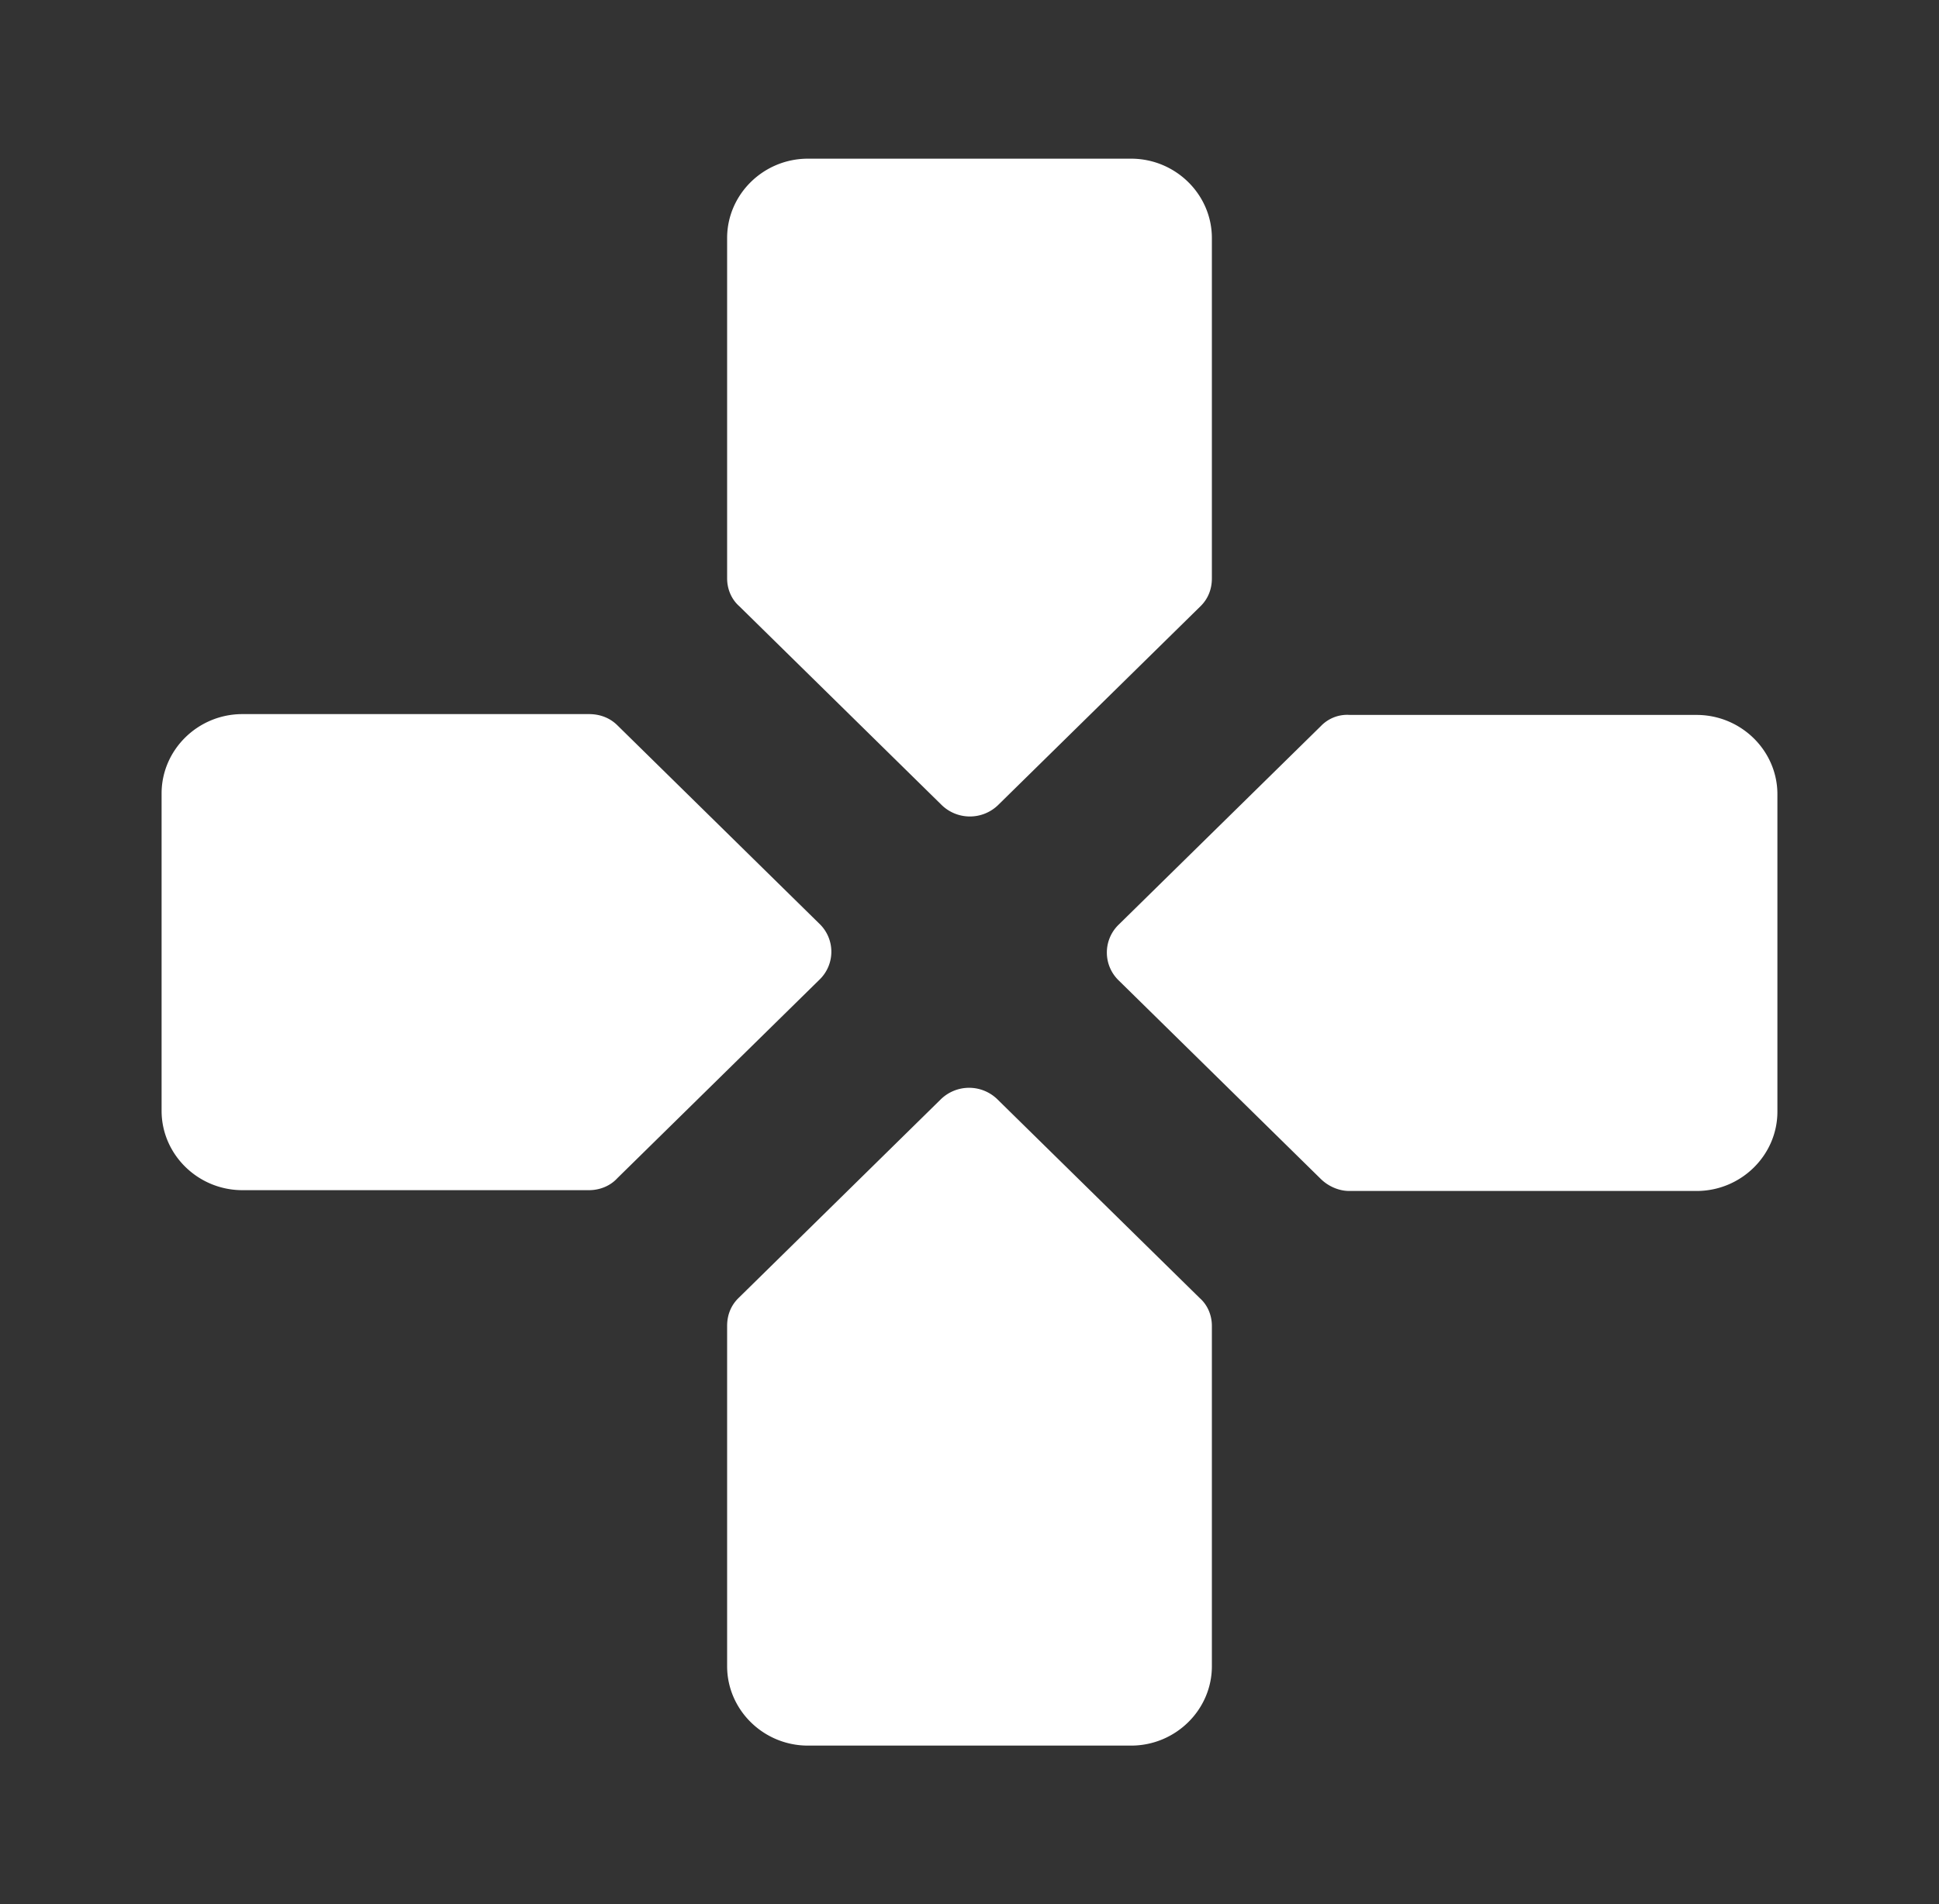 <svg width="56" height="55" fill="none" xmlns="http://www.w3.org/2000/svg"><rect width="100%" height="100%" fill="#333333" stroke="none"/><path d="M35 16.706V6.875c0-1.26-1.05-2.292-2.333-2.292h-9.334C22.05 4.583 21 5.614 21 6.875v9.831c0 .298.117.596.35.802l5.833 5.73a1.17 1.17 0 001.657 0l5.833-5.73c.21-.206.327-.481.327-.802zm-17.99 3.919H7c-1.283 0-2.333 1.031-2.333 2.292v9.166c0 1.26 1.05 2.292 2.333 2.292h10.01c.303 0 .607-.115.817-.344l5.833-5.729a1.12 1.12 0 000-1.627l-5.833-5.73c-.21-.206-.49-.32-.817-.32zM21 38.294v9.83c0 1.261 1.05 2.293 2.333 2.293h9.334c1.283 0 2.333-1.032 2.333-2.292v-9.831c0-.298-.117-.596-.35-.802l-5.833-5.73a1.17 1.17 0 00-1.657 0l-5.833 5.73c-.21.206-.327.48-.327.802zm17.15-17.325l-5.833 5.729a1.12 1.12 0 000 1.627l5.833 5.73c.21.205.513.343.817.343H49c1.283 0 2.333-1.031 2.333-2.292V22.94c0-1.26-1.05-2.291-2.333-2.291H38.99a1.053 1.053 0 00-.84.32z" fill="#fff"/></svg>
